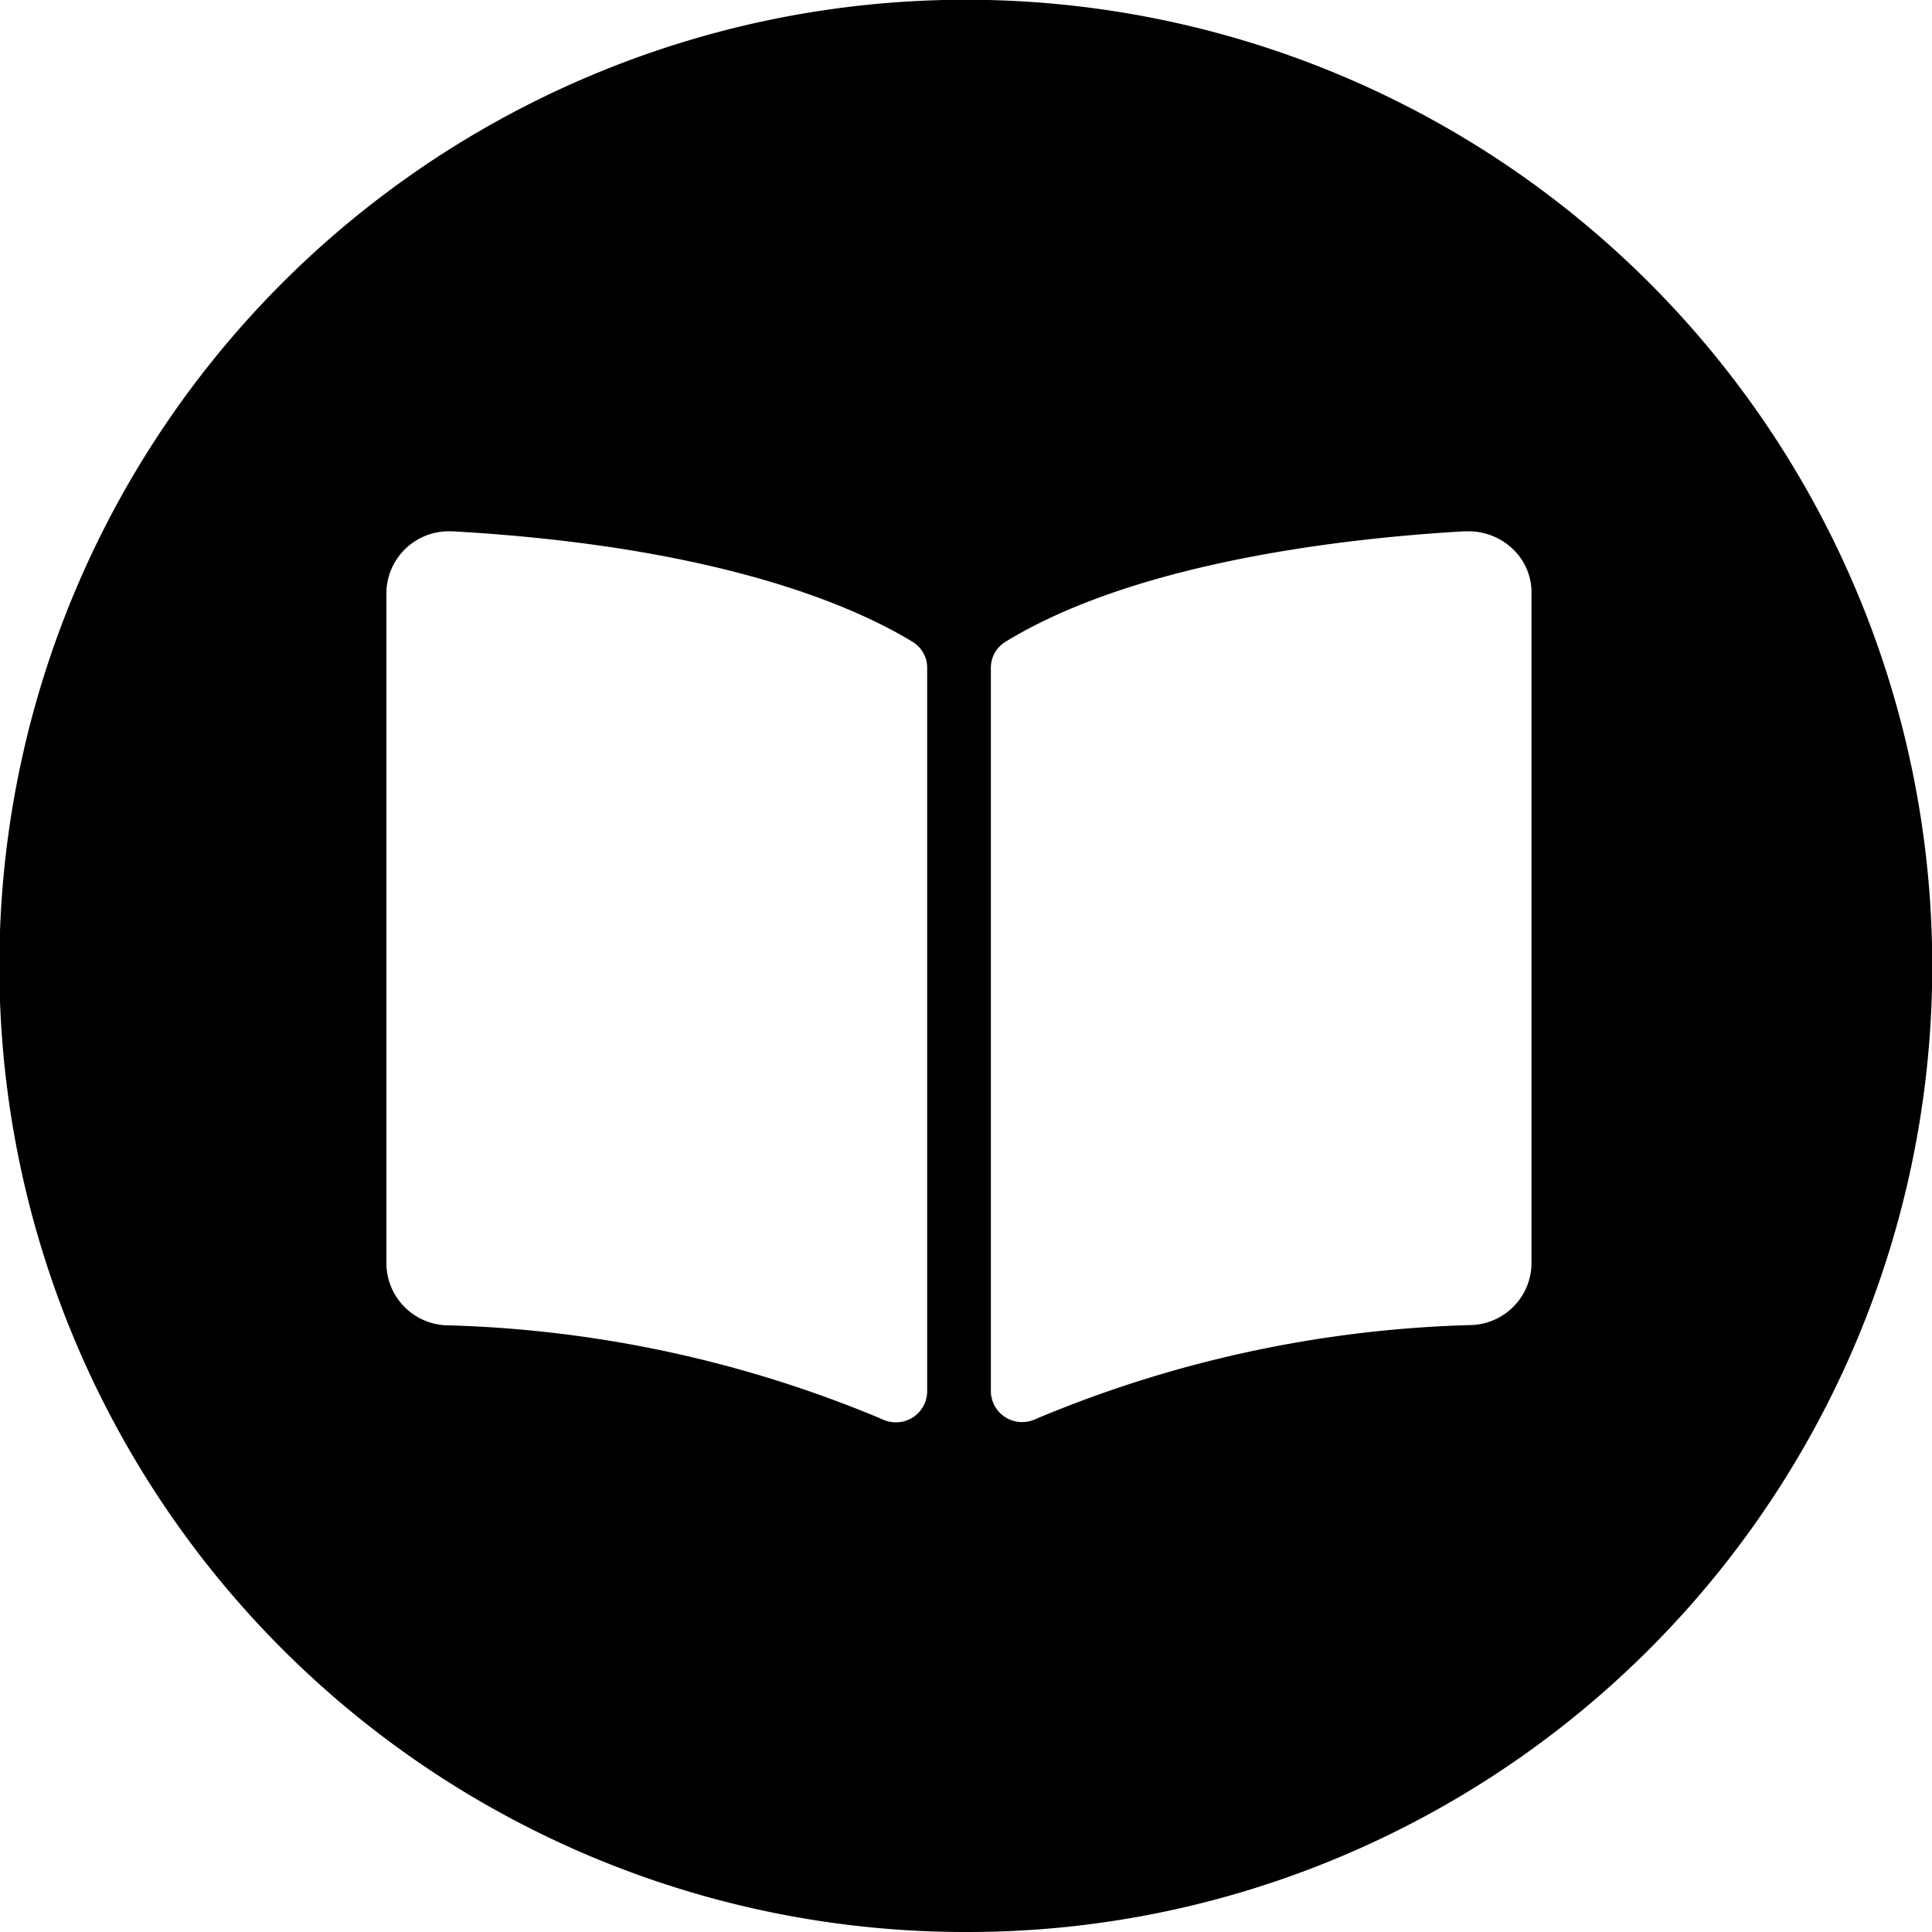 <svg id="Print-icon" xmlns="http://www.w3.org/2000/svg" width="31" height="31" viewBox="0 0 31 31">
  <path id="Subtraction_1" data-name="Subtraction 1" d="M15.5,31A15.5,15.5,0,0,1,9.467,1.218,15.5,15.5,0,0,1,21.533,29.782,15.4,15.4,0,0,1,15.5,31ZM7.217,8.525A1,1,0,0,0,6.2,9.506v10.78a1,1,0,0,0,.958.979,19.35,19.35,0,0,1,6.981,1.5.531.531,0,0,0,.238.057.5.5,0,0,0,.5-.486V10.715a.484.484,0,0,0-.232-.415c-.91-.557-3.078-1.529-7.369-1.774Zm16.344,0-.061,0c-1.842.105-5.248.475-7.369,1.774a.489.489,0,0,0-.232.421v11.61a.5.5,0,0,0,.5.488.528.528,0,0,0,.238-.057,19.343,19.343,0,0,1,6.979-1.5,1,1,0,0,0,.958-.978V9.506a.957.957,0,0,0-.284-.681A1.028,1.028,0,0,0,23.562,8.525Z"/>
</svg>
